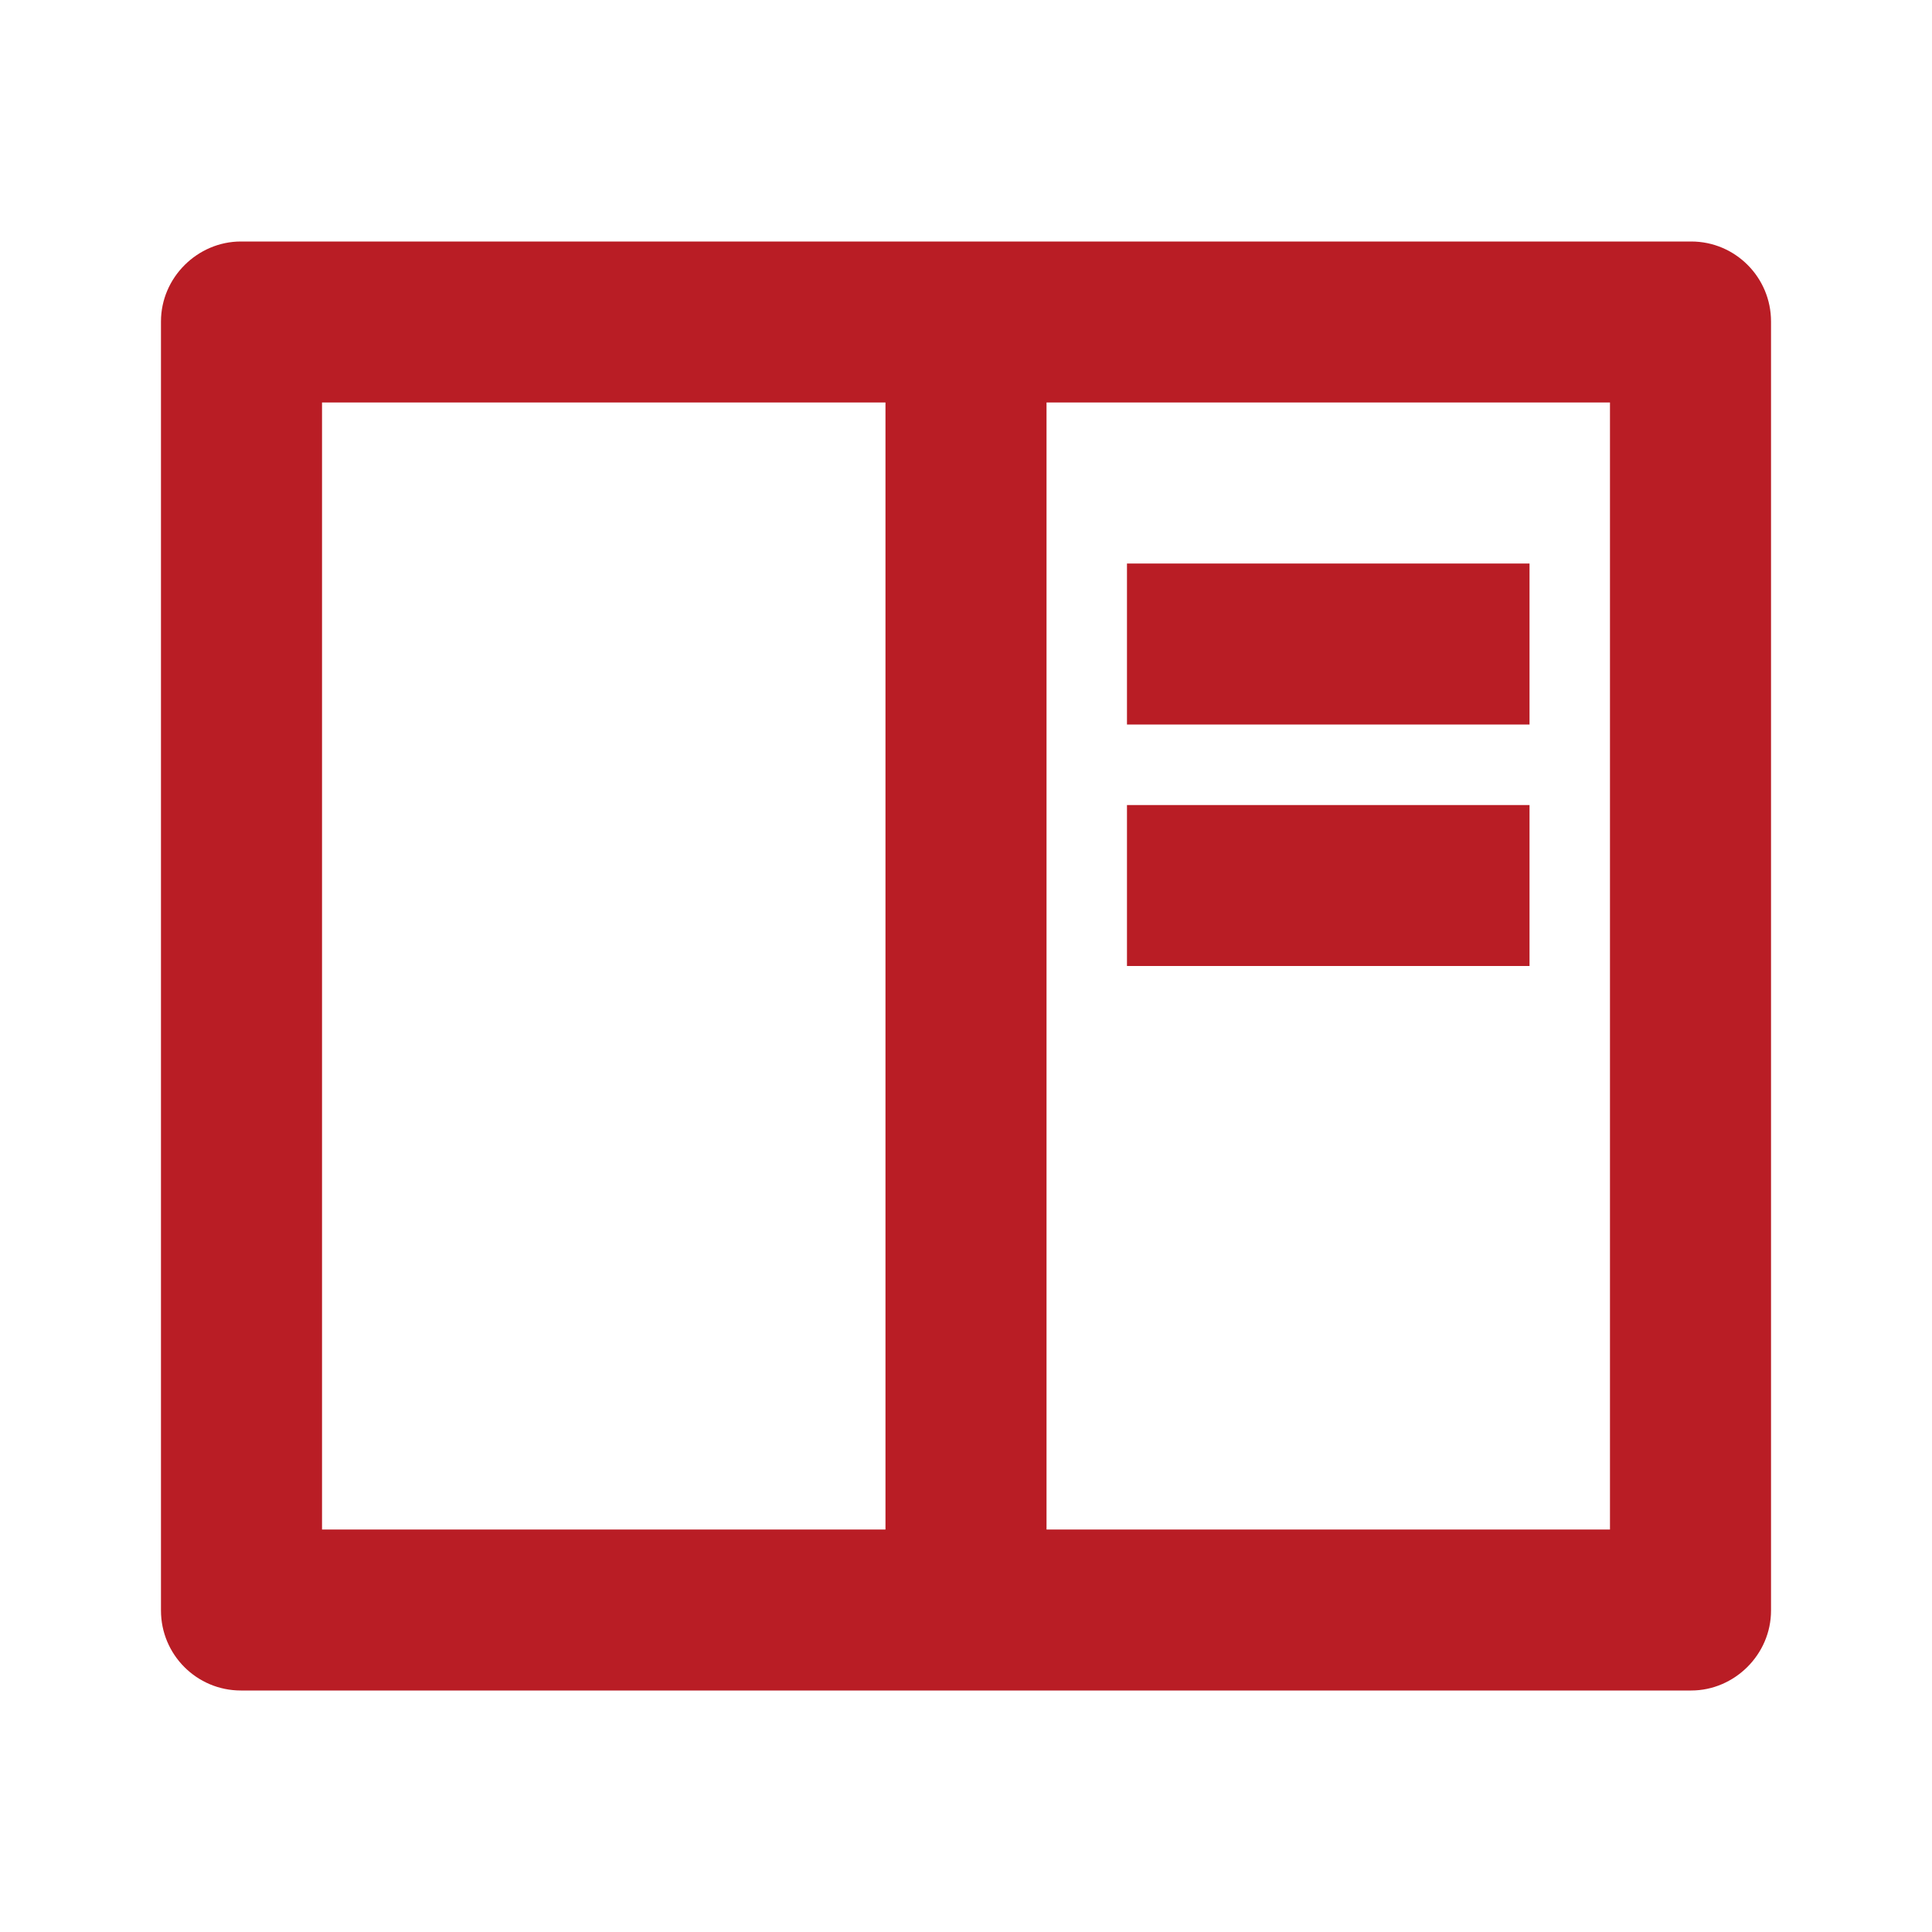 <svg width="22" height="22" viewBox="0 0 22 22" fill="none" xmlns="http://www.w3.org/2000/svg">
<path d="M1.833 3.661C1.833 3.158 2.251 2.75 2.743 2.75H19.258C19.76 2.75 20.167 3.158 20.167 3.661V18.339C20.167 18.842 19.749 19.25 19.258 19.25H2.743C2.24 19.25 1.833 18.842 1.833 18.339V3.661ZM10.083 4.583H3.667V17.417H10.083V4.583ZM11.917 4.583V17.417H18.333V4.583H11.917ZM12.833 6.417H17.417V8.25H12.833V6.417ZM12.833 9.167H17.417V11H12.833V9.167Z" fill="#B91D25"/>
</svg>
